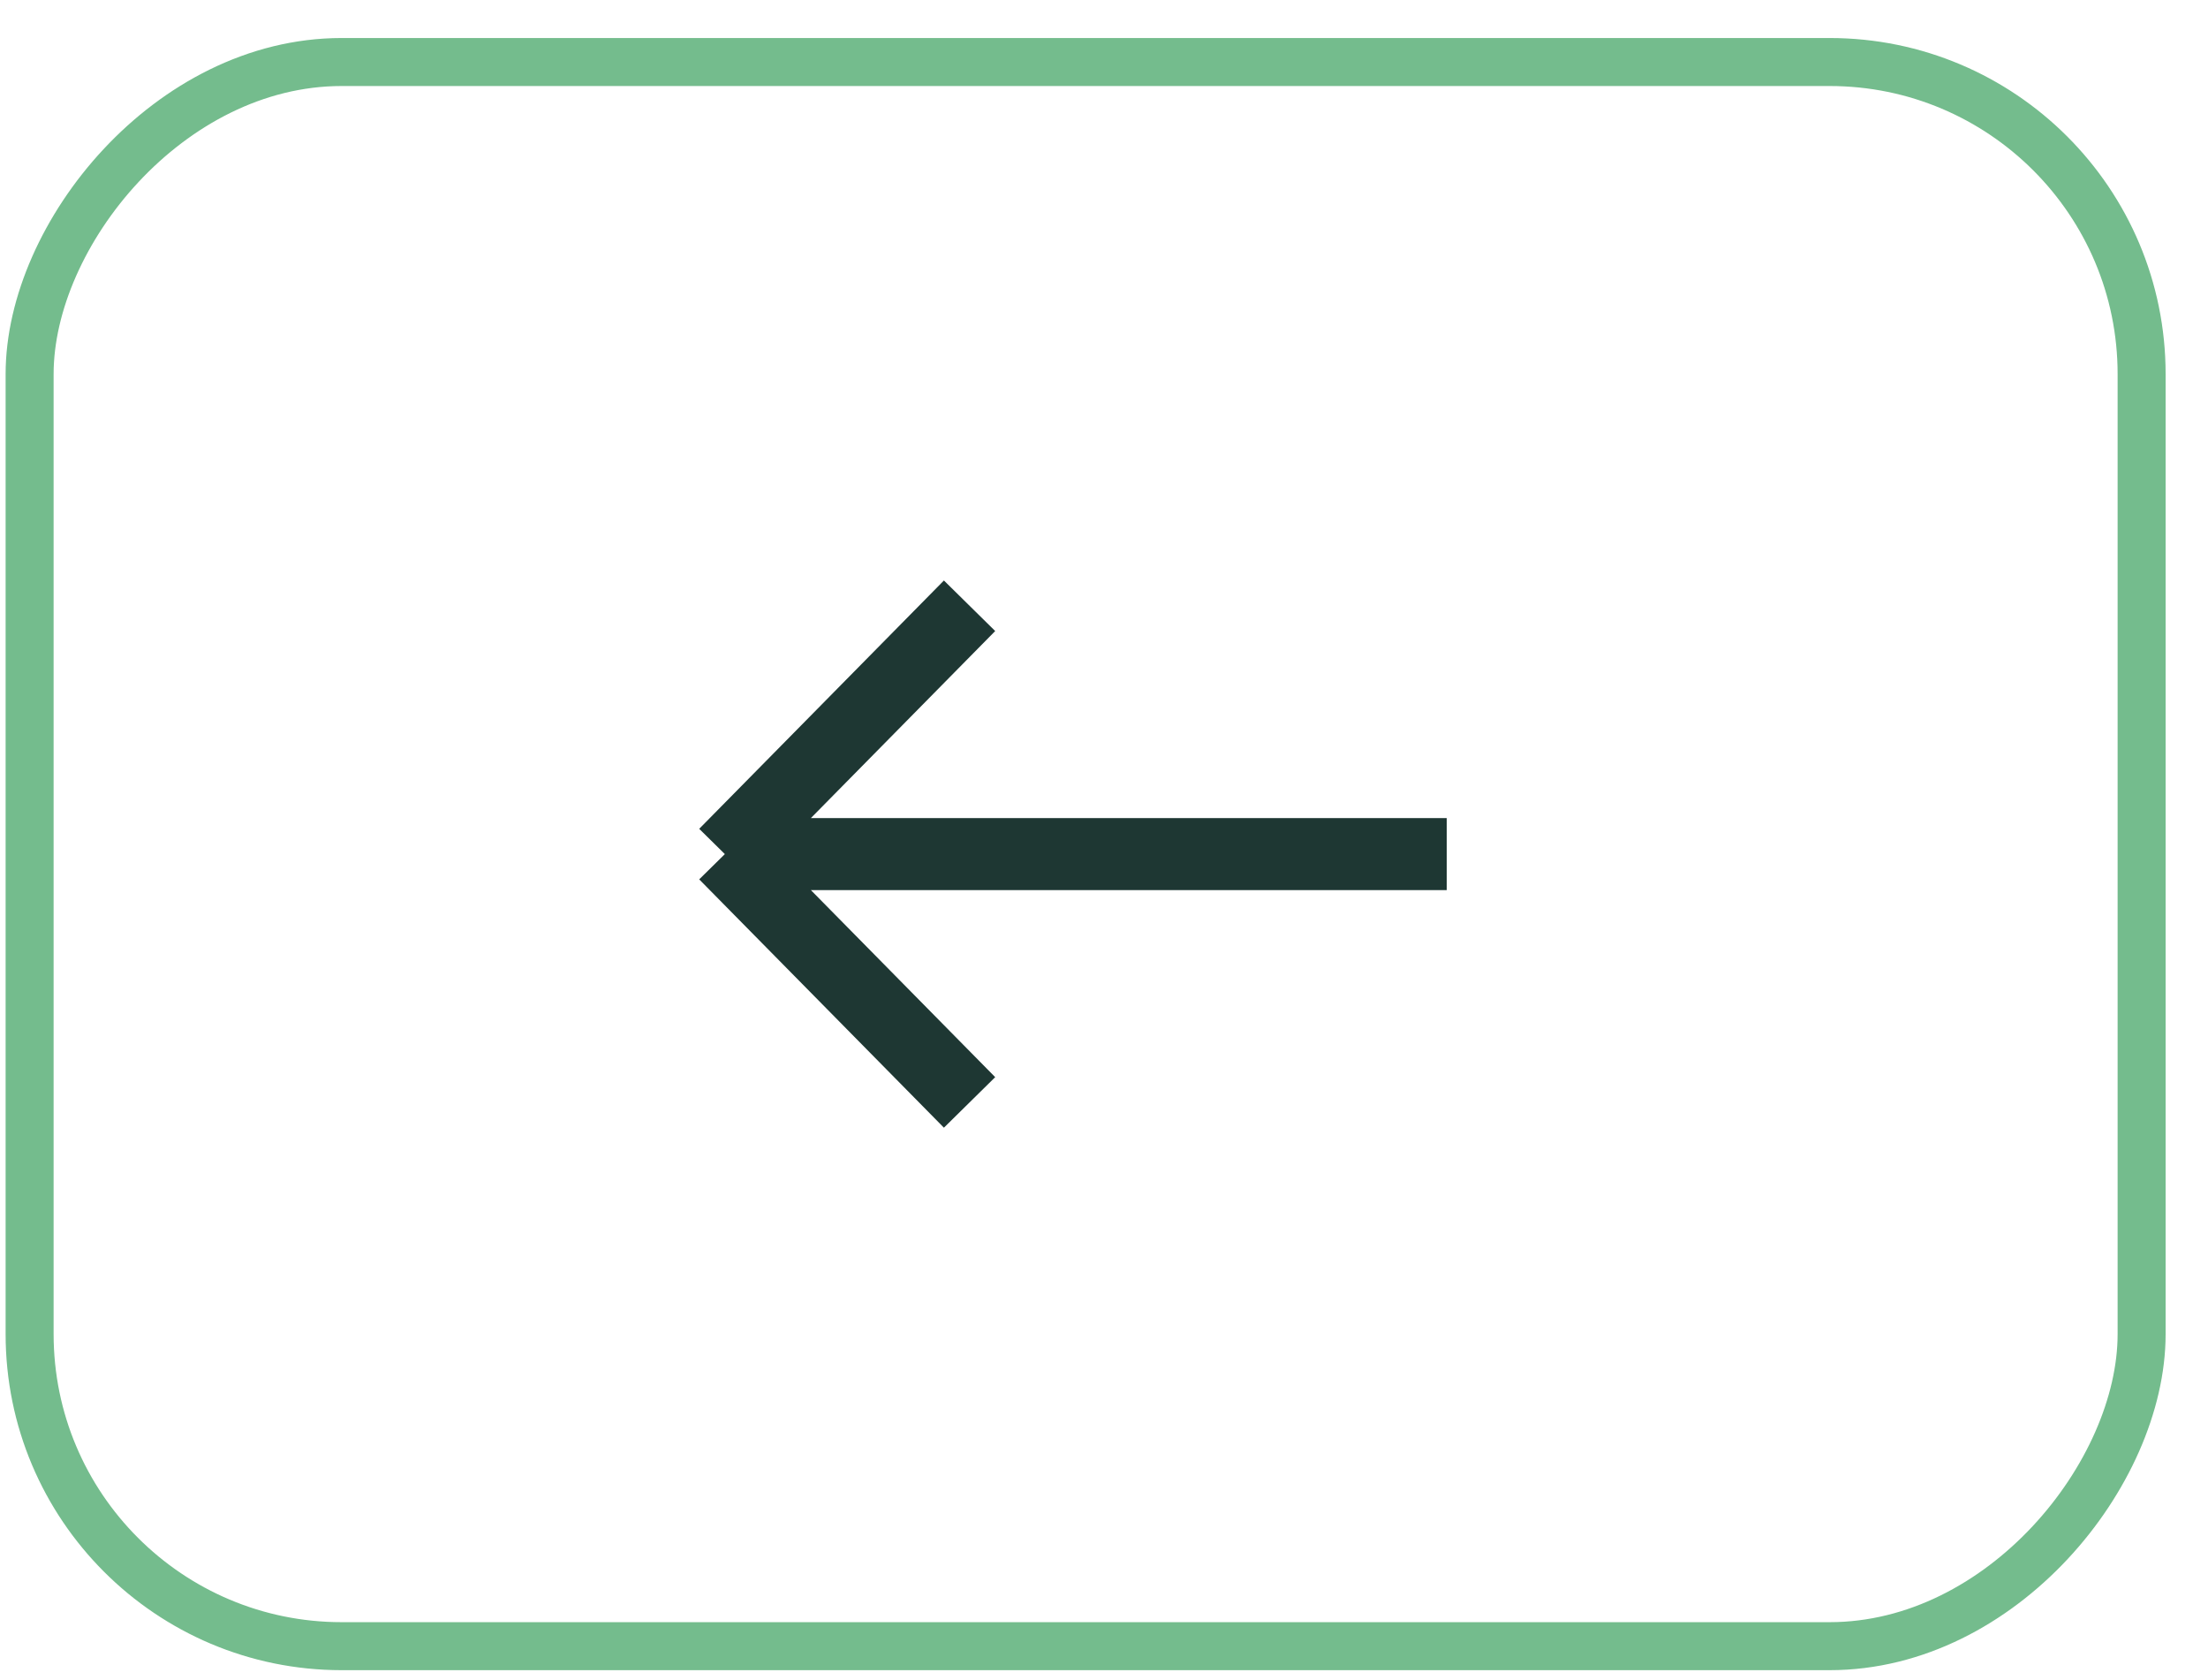 <?xml version="1.0" encoding="UTF-8"?> <svg xmlns="http://www.w3.org/2000/svg" width="46" height="35" viewBox="0 0 46 35" fill="none"> <rect x="-0.5" y="0.5" width="44" height="33" rx="6.5" transform="matrix(-1 0 0 1 44.117 0.792)" stroke="#189041" stroke-opacity="0.6"></rect> <path d="M30.141 17.792H15.101M15.101 17.792L20.199 12.619M15.101 17.792L20.199 22.965" stroke="#1E3733" stroke-width="1.5"></path> </svg> 
